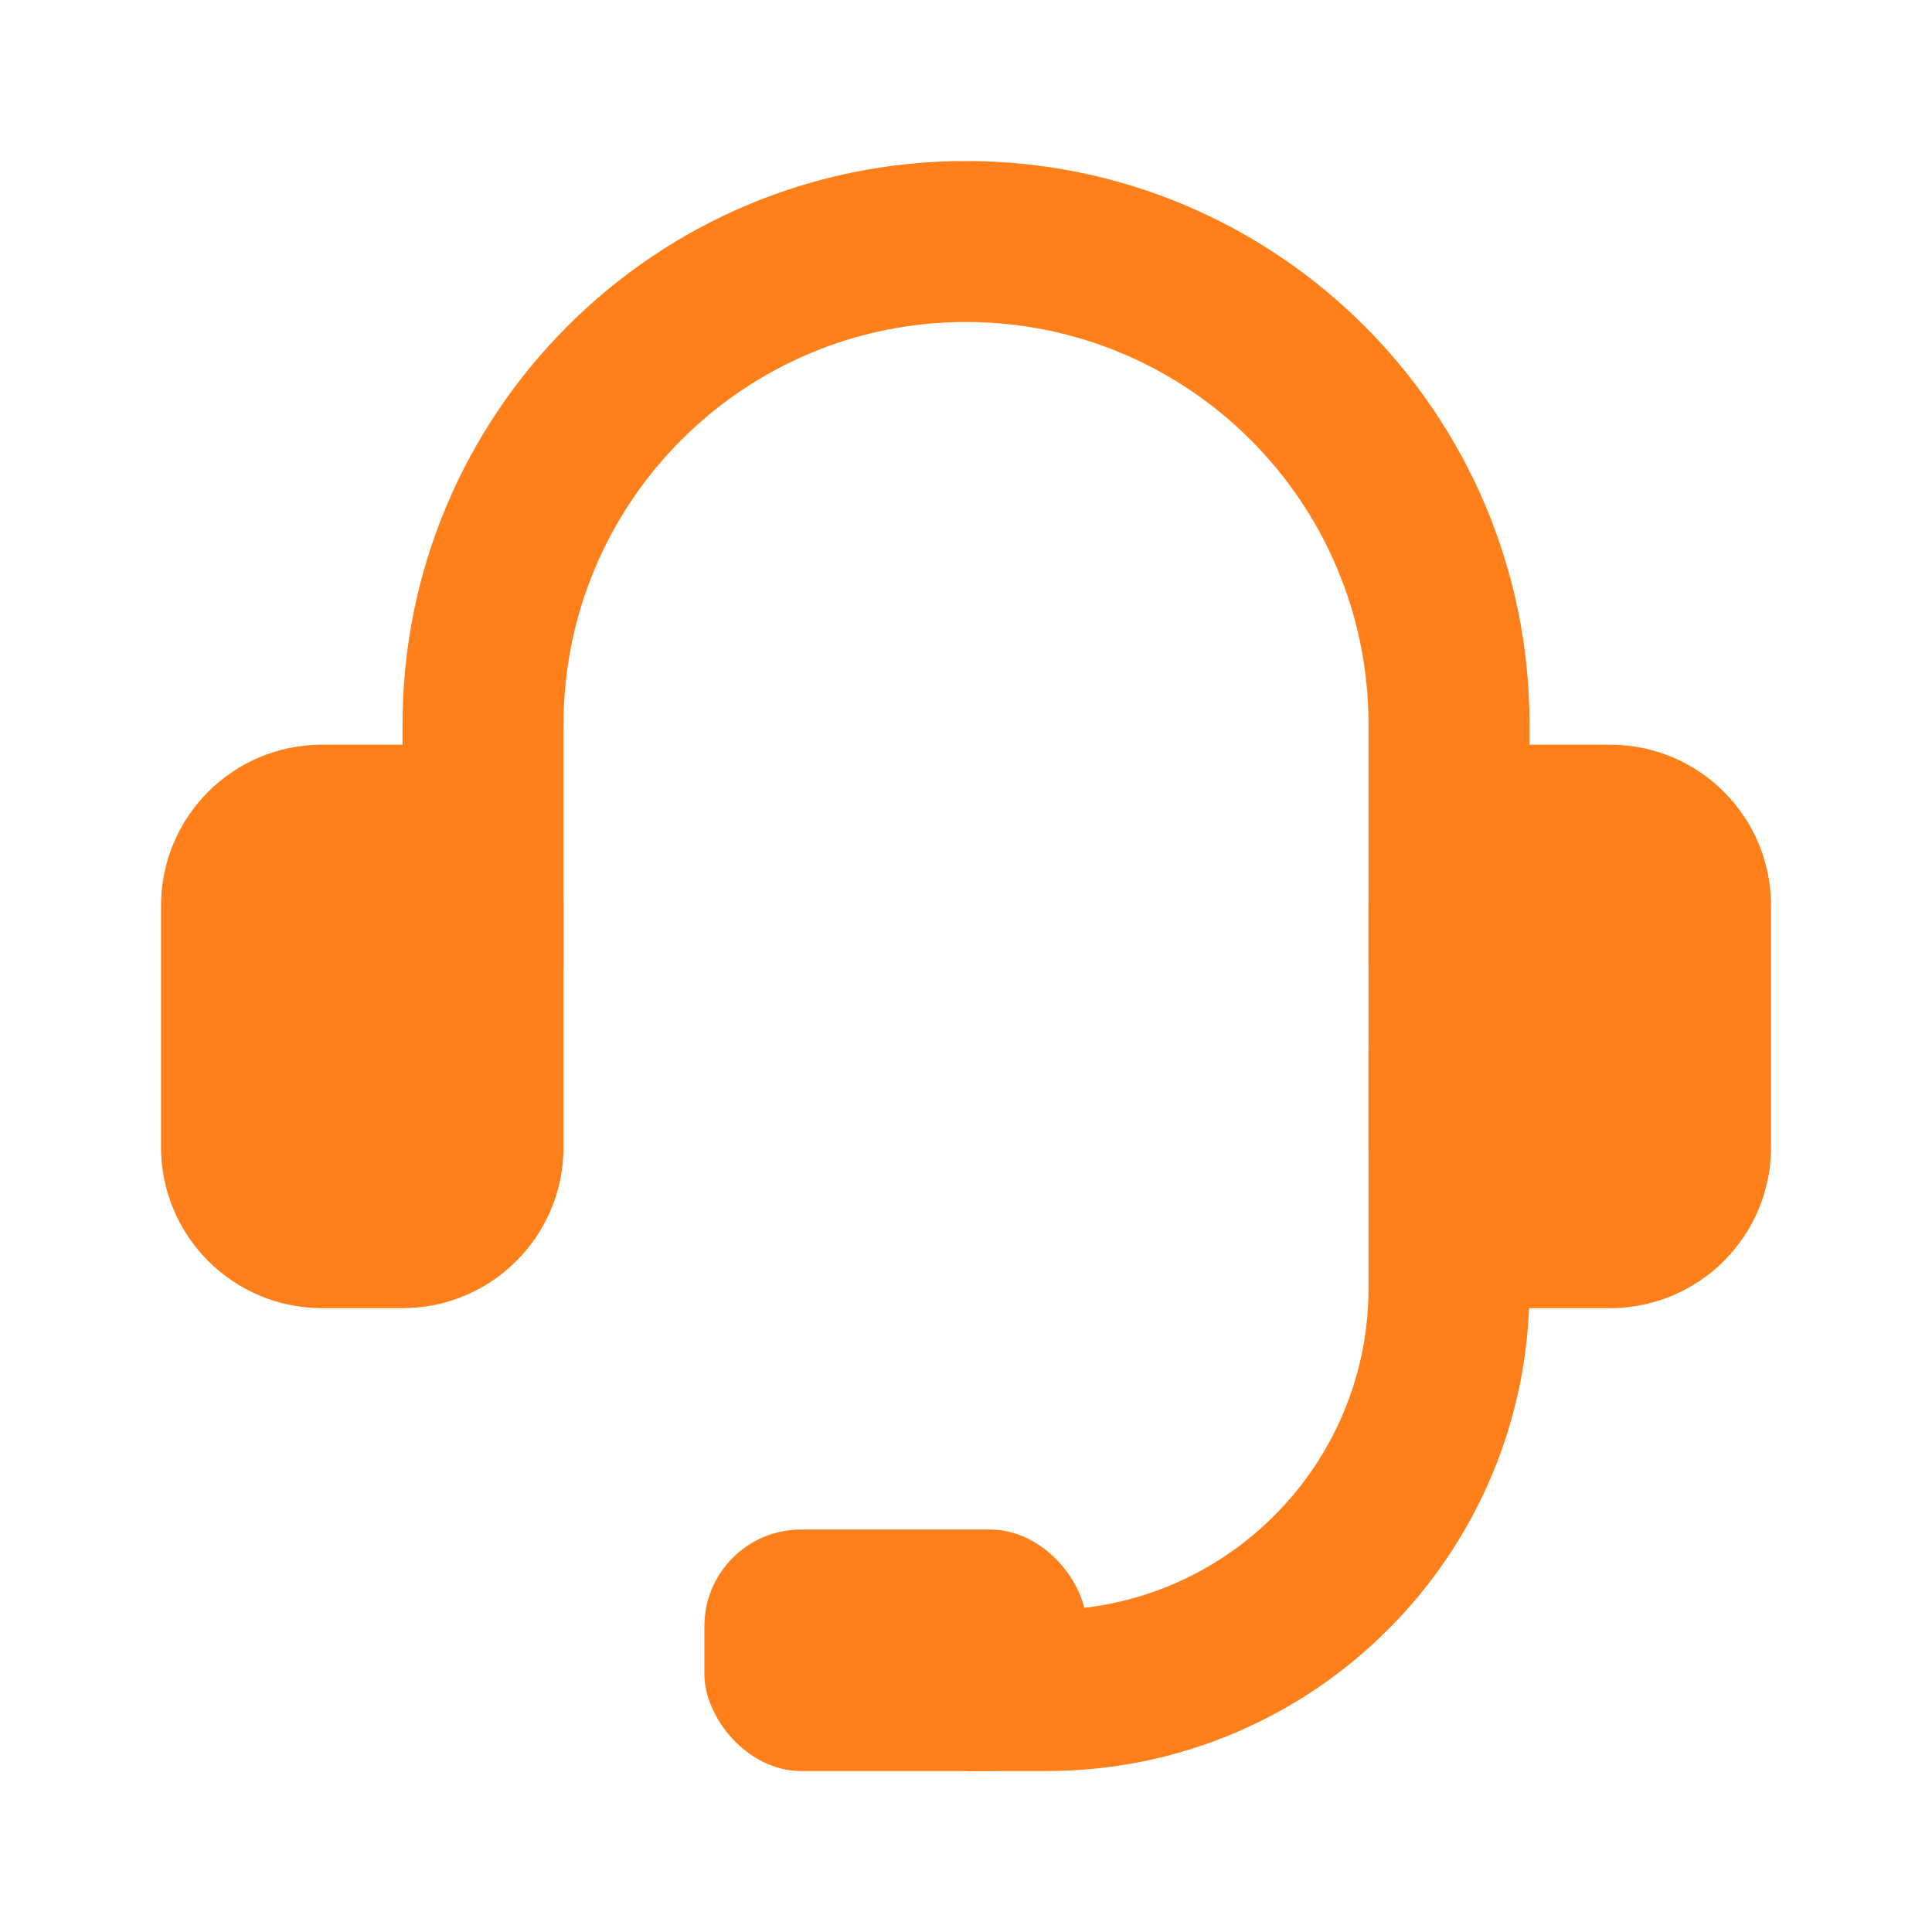 <svg width="32" height="32" viewBox="0 0 32 32" fill="none" xmlns="http://www.w3.org/2000/svg">
<path d="M2.667 15C2.667 13.527 3.861 12.334 5.334 12.334H6.667C8.14 12.334 9.334 13.527 9.334 15V19C9.334 20.473 8.14 21.667 6.667 21.667H5.334C3.861 21.667 2.667 20.473 2.667 19V15Z" fill="#FF801A"/>
<rect x="11.667" y="25.334" width="6.333" height="4" rx="1.6" fill="#FF801A"/>
<path d="M22.667 15C22.667 13.527 23.861 12.334 25.334 12.334H26.667C28.14 12.334 29.334 13.527 29.334 15V19C29.334 20.473 28.14 21.667 26.667 21.667H25.334C23.861 21.667 22.667 20.473 22.667 19V15Z" fill="#FF801A"/>
<path fill-rule="evenodd" clip-rule="evenodd" d="M6.667 12C6.667 6.845 10.846 2.667 16 2.667C21.155 2.667 25.334 6.845 25.334 12V16H22.667V12C22.667 8.318 19.682 5.333 16 5.333C12.318 5.333 9.334 8.318 9.334 12V16H6.667V12Z" fill="#FF801A"/>
<path fill-rule="evenodd" clip-rule="evenodd" d="M22.667 21.334V17.334H25.333V21.334C25.333 25.752 21.752 29.334 17.333 29.334H16V26.667H17.333C20.279 26.667 22.667 24.279 22.667 21.334Z" fill="#FF801A"/>
</svg>
